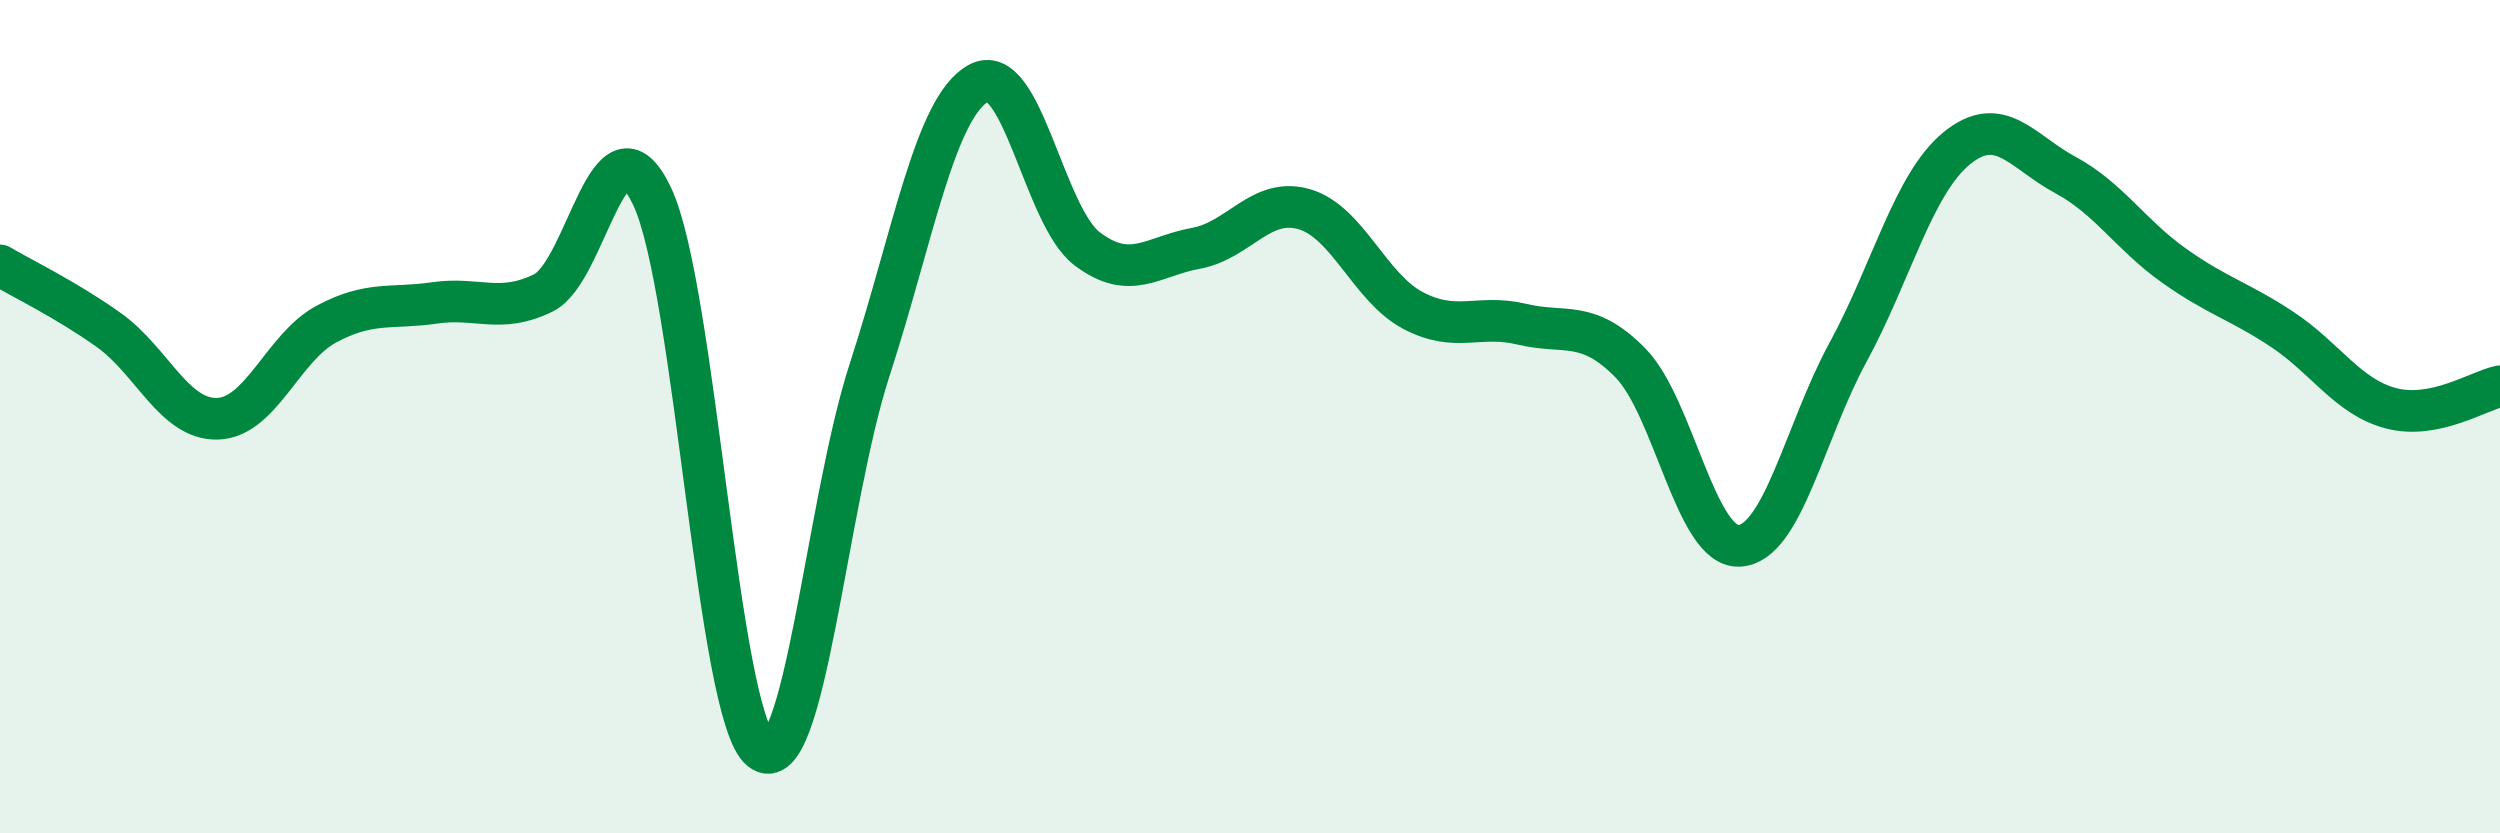 
    <svg width="60" height="20" viewBox="0 0 60 20" xmlns="http://www.w3.org/2000/svg">
      <path
        d="M 0,6.37 C 0.52,6.68 1.57,7.18 2.61,7.92 C 3.65,8.66 4.18,10.08 5.22,10.05 C 6.26,10.02 6.79,8.34 7.83,7.78 C 8.87,7.22 9.39,7.42 10.43,7.27 C 11.47,7.12 12,7.54 13.04,7.03 C 14.08,6.52 14.61,2.52 15.65,4.71 C 16.69,6.9 17.22,17.17 18.26,18 C 19.3,18.83 19.83,12.08 20.87,8.88 C 21.91,5.68 22.44,2.58 23.48,2 C 24.52,1.42 25.05,5.18 26.09,5.97 C 27.13,6.76 27.66,6.15 28.7,5.96 C 29.74,5.77 30.26,4.72 31.3,5.02 C 32.34,5.32 32.87,6.9 33.91,7.45 C 34.95,8 35.48,7.53 36.52,7.78 C 37.56,8.03 38.09,7.65 39.13,8.71 C 40.17,9.77 40.7,13.15 41.74,13.1 C 42.78,13.05 43.31,10.37 44.35,8.46 C 45.39,6.55 45.92,4.41 46.96,3.56 C 48,2.71 48.53,3.64 49.57,4.2 C 50.61,4.76 51.13,5.63 52.17,6.37 C 53.21,7.11 53.74,7.22 54.78,7.91 C 55.82,8.6 56.35,9.53 57.39,9.8 C 58.43,10.07 59.48,9.38 60,9.27L60 20L0 20Z"
        fill="#008740"
        opacity="0.1"
        stroke-linecap="round"
        stroke-linejoin="round"
      />
      <path
        d="M 0,6.37 C 0.52,6.68 1.57,7.18 2.61,7.92 C 3.65,8.66 4.18,10.08 5.22,10.05 C 6.26,10.02 6.79,8.34 7.83,7.78 C 8.87,7.22 9.39,7.42 10.43,7.27 C 11.47,7.12 12,7.54 13.04,7.03 C 14.08,6.52 14.61,2.52 15.65,4.71 C 16.69,6.9 17.22,17.17 18.26,18 C 19.3,18.83 19.83,12.08 20.87,8.88 C 21.91,5.68 22.44,2.58 23.48,2 C 24.52,1.42 25.05,5.18 26.09,5.97 C 27.13,6.76 27.66,6.15 28.7,5.96 C 29.74,5.77 30.26,4.72 31.3,5.02 C 32.34,5.32 32.87,6.9 33.91,7.45 C 34.95,8 35.48,7.53 36.52,7.78 C 37.56,8.03 38.09,7.65 39.13,8.71 C 40.17,9.77 40.7,13.15 41.74,13.1 C 42.78,13.05 43.31,10.37 44.35,8.46 C 45.39,6.55 45.92,4.41 46.96,3.56 C 48,2.71 48.53,3.64 49.57,4.2 C 50.61,4.76 51.13,5.63 52.17,6.37 C 53.21,7.11 53.74,7.22 54.78,7.91 C 55.82,8.6 56.35,9.53 57.39,9.8 C 58.43,10.07 59.48,9.38 60,9.27"
        stroke="#008740"
        stroke-width="1"
        fill="none"
        stroke-linecap="round"
        stroke-linejoin="round"
      />
    </svg>
  